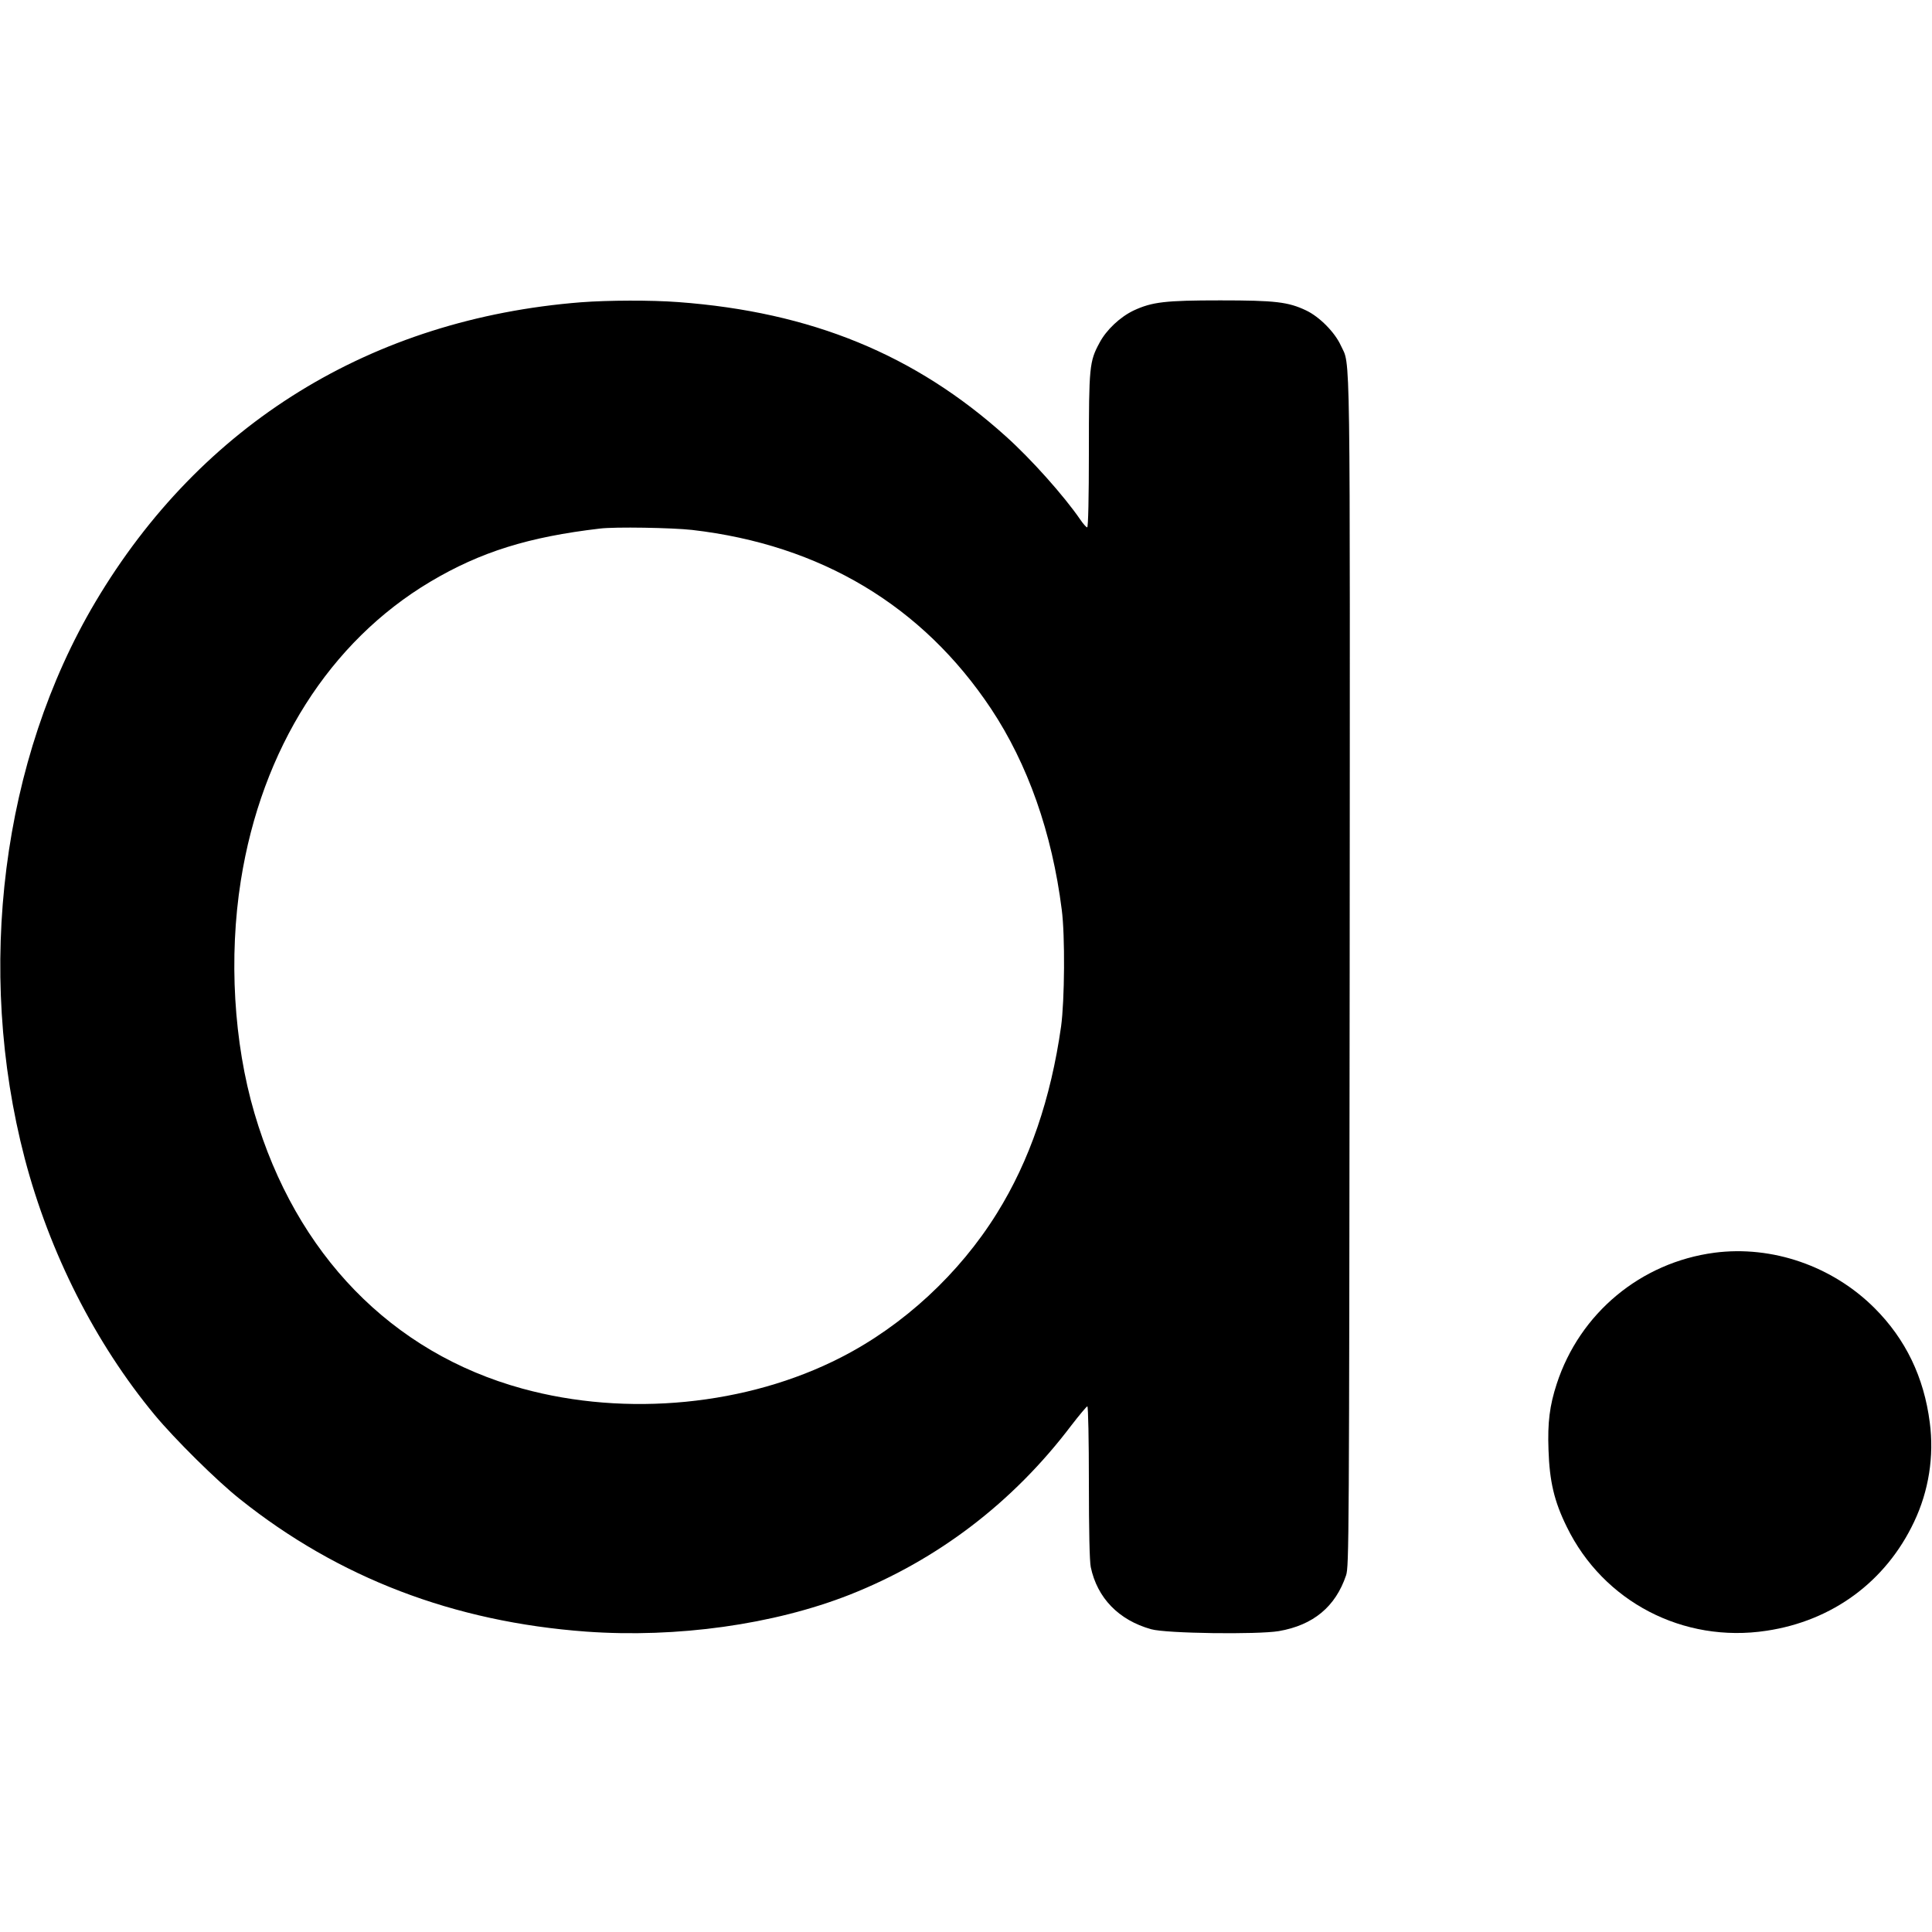 <?xml version="1.0" standalone="no"?>
<!DOCTYPE svg PUBLIC "-//W3C//DTD SVG 20010904//EN"
 "http://www.w3.org/TR/2001/REC-SVG-20010904/DTD/svg10.dtd">
<svg version="1.0" xmlns="http://www.w3.org/2000/svg"
 width="1132pt" height="1132pt" viewBox="0 0 1132 1132"
 preserveAspectRatio="xMidYMid meet">
<g transform="translate(0,1132) scale(0.1,-0.1)"
fill="#000000" stroke="none">
<path d="M3405 9549 c-1228 -97 -2226 -712 -2846 -1756 -548 -923 -704 -2151
-414 -3261 145 -552 413 -1082 761 -1502 117 -141 364 -386 499 -493 578 -462
1253 -720 2030 -777 531 -38 1098 41 1543 216 514 203 957 540 1299 992 47 61
90 112 94 112 5 0 9 -200 9 -445 0 -285 4 -463 11 -497 38 -181 164 -311 354
-364 87 -25 622 -32 748 -11 202 35 332 143 394 327 17 53 18 184 21 3533 2
3786 6 3546 -52 3673 -35 77 -125 168 -203 205 -105 50 -181 59 -503 59 -322
0 -399 -9 -507 -59 -80 -38 -161 -114 -201 -190 -59 -109 -62 -140 -62 -633 0
-277 -4 -448 -10 -448 -5 0 -23 20 -40 45 -96 140 -289 356 -435 487 -532 480
-1141 730 -1921 788 -161 12 -409 11 -569 -1z m650 -1334 c754 -87 1350 -444
1752 -1048 215 -324 357 -726 414 -1177 20 -151 17 -533 -4 -685 -60 -422
-184 -786 -376 -1094 -219 -353 -547 -657 -913 -844 -549 -282 -1256 -351
-1868 -183 -765 210 -1326 786 -1569 1613 -122 414 -151 915 -80 1363 122 772
521 1401 1111 1752 293 174 574 262 993 311 87 11 424 5 540 -8z"/>
<path d="M10045 3980 c-431 -57 -789 -354 -924 -769 -41 -126 -54 -225 -48
-386 6 -184 33 -301 107 -451 214 -439 683 -683 1170 -609 388 58 700 289 865
638 86 181 118 384 92 582 -34 266 -142 489 -323 670 -247 247 -600 369 -939
325z"/>
</g>
</svg>
